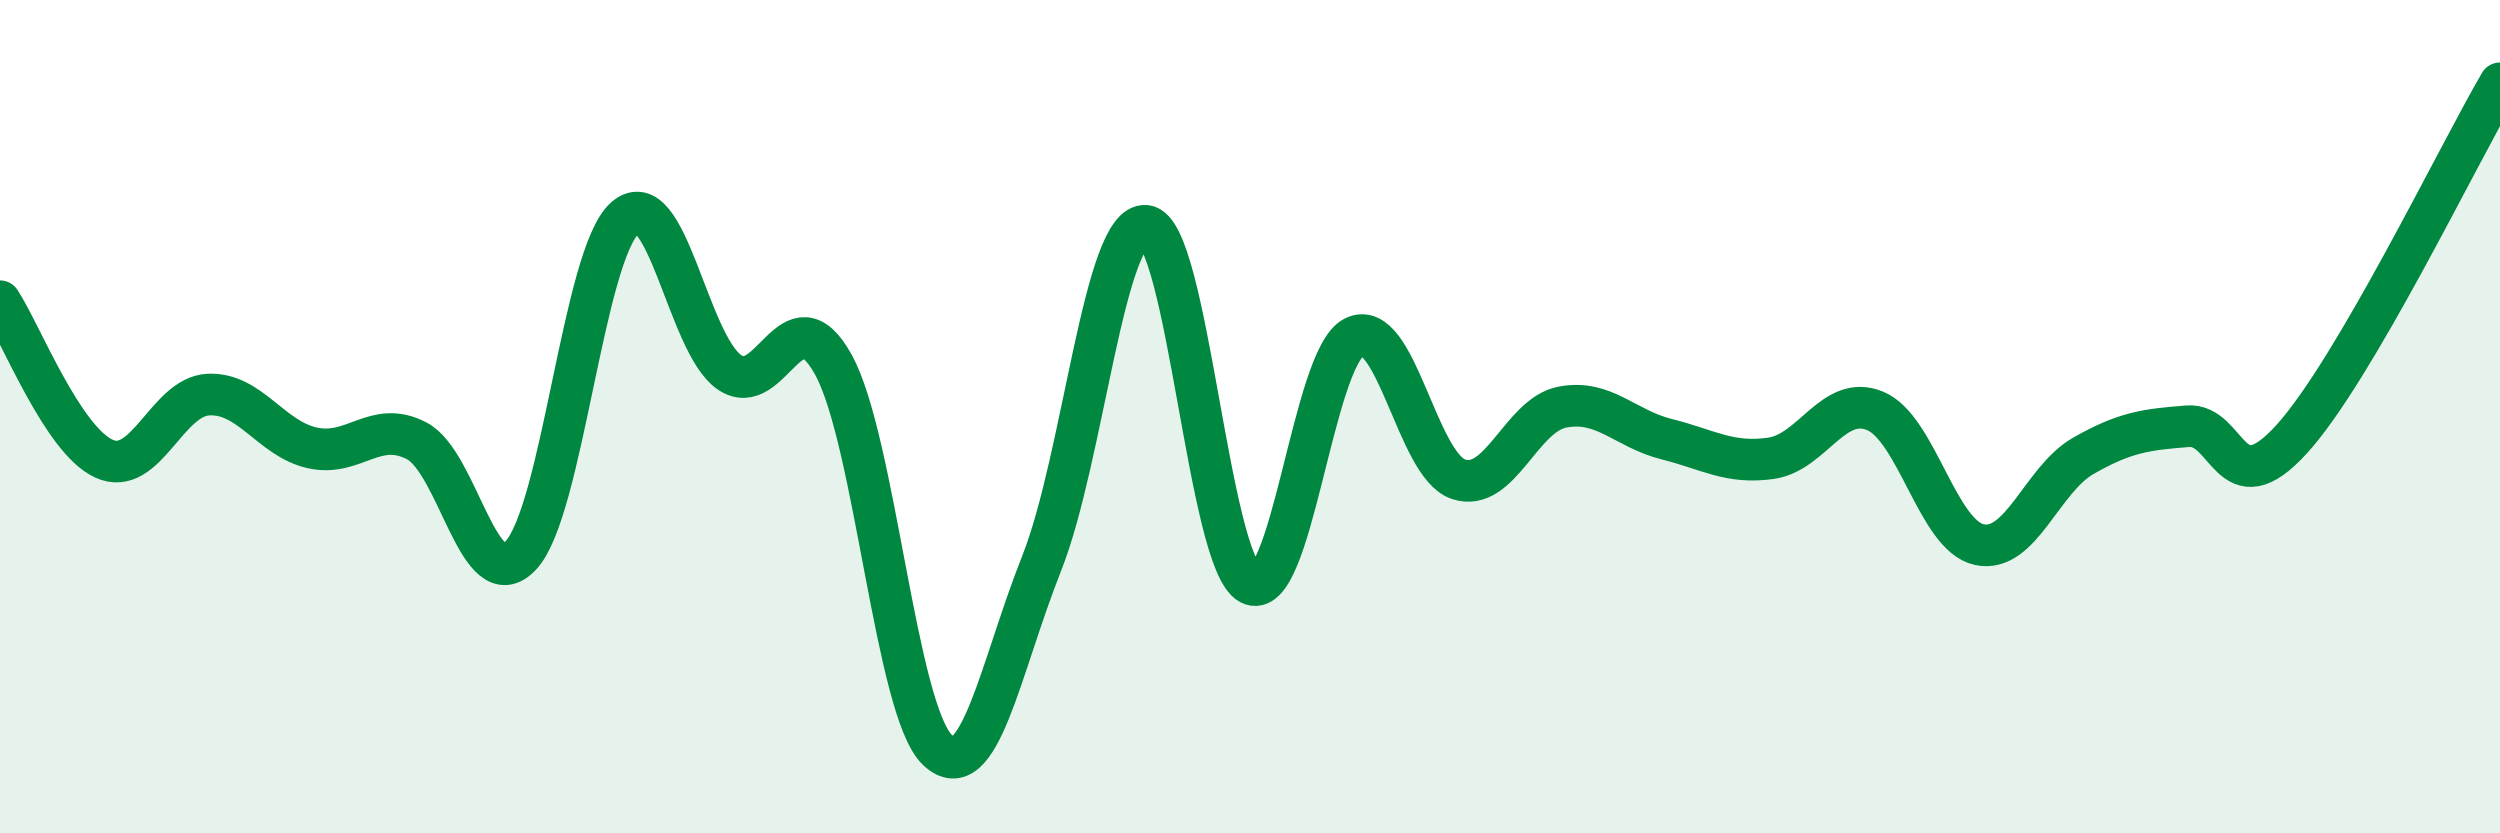 
    <svg width="60" height="20" viewBox="0 0 60 20" xmlns="http://www.w3.org/2000/svg">
      <path
        d="M 0,7.23 C 0.5,7.99 1.5,10.56 2.5,11.01 C 3.5,11.46 4,9.52 5,9.47 C 6,9.42 6.5,10.53 7.5,10.75 C 8.5,10.97 9,10.06 10,10.58 C 11,11.1 11.5,14.4 12.5,13.33 C 13.5,12.26 14,6.11 15,5.23 C 16,4.35 16.5,8.23 17.5,8.93 C 18.5,9.63 19,6.94 20,8.75 C 21,10.56 21.5,17.05 22.5,18 C 23.5,18.95 24,16.04 25,13.52 C 26,11 26.5,5.32 27.5,5.42 C 28.5,5.52 29,13.48 30,14.01 C 31,14.54 31.5,8.59 32.5,8.09 C 33.5,7.59 34,11.16 35,11.5 C 36,11.84 36.5,9.96 37.5,9.77 C 38.5,9.58 39,10.29 40,10.54 C 41,10.79 41.5,11.14 42.5,11 C 43.5,10.86 44,9.45 45,9.86 C 46,10.27 46.5,12.85 47.5,13.07 C 48.5,13.29 49,11.51 50,10.94 C 51,10.37 51.5,10.31 52.5,10.23 C 53.5,10.15 53.5,12.19 55,10.54 C 56.5,8.89 59,3.71 60,2L60 20L0 20Z"
        fill="#008740"
        opacity="0.1"
        stroke-linecap="round"
        stroke-linejoin="round"
      />
      <path
        d="M 0,7.23 C 0.5,7.99 1.5,10.56 2.5,11.01 C 3.5,11.46 4,9.52 5,9.47 C 6,9.42 6.5,10.53 7.5,10.75 C 8.5,10.97 9,10.06 10,10.58 C 11,11.1 11.5,14.4 12.5,13.33 C 13.5,12.26 14,6.11 15,5.23 C 16,4.35 16.5,8.23 17.5,8.93 C 18.5,9.63 19,6.94 20,8.75 C 21,10.56 21.5,17.05 22.5,18 C 23.5,18.95 24,16.04 25,13.52 C 26,11 26.5,5.32 27.5,5.42 C 28.5,5.52 29,13.48 30,14.01 C 31,14.54 31.5,8.59 32.5,8.09 C 33.5,7.59 34,11.16 35,11.5 C 36,11.84 36.5,9.96 37.5,9.77 C 38.5,9.58 39,10.29 40,10.54 C 41,10.79 41.5,11.14 42.5,11 C 43.5,10.86 44,9.45 45,9.86 C 46,10.27 46.5,12.85 47.5,13.07 C 48.5,13.29 49,11.51 50,10.94 C 51,10.37 51.5,10.31 52.5,10.23 C 53.5,10.15 53.5,12.19 55,10.54 C 56.5,8.89 59,3.71 60,2"
        stroke="#008740"
        stroke-width="1"
        fill="none"
        stroke-linecap="round"
        stroke-linejoin="round"
      />
    </svg>
  